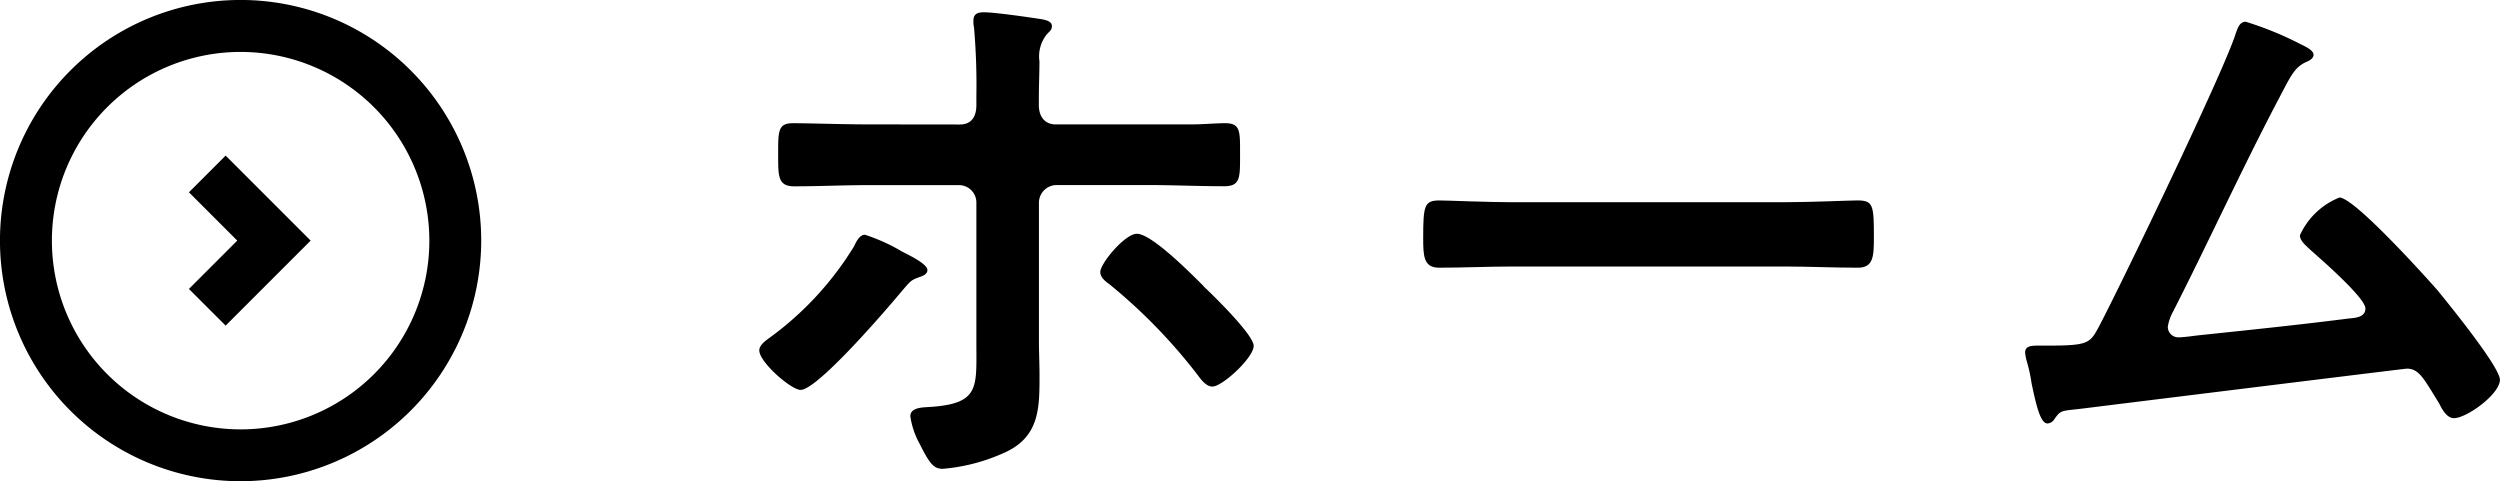 <svg viewBox="0 0 92.728 17.849" xmlns="http://www.w3.org/2000/svg"><path d="m33.437 9.318c.24.131.962.46.962.7 0 .154-.175.219-.306.263-.306.109-.328.153-.613.481-.525.635-3.15 3.7-3.785 3.7-.35 0-1.532-1.028-1.532-1.466 0-.219.285-.394.46-.525a11.8 11.8 0 0 0 3.063-3.348c.066-.153.2-.416.394-.416a6.71 6.71 0 0 1 1.357.611zm2.166-4.7c.459 0 .612-.329.612-.722v-.333a24.749 24.749 0 0 0 -.087-2.538 1.059 1.059 0 0 1 -.022-.263c0-.262.175-.306.394-.306.394 0 1.6.175 2.035.241.153.022.481.065.481.263 0 .153-.065.175-.2.328a1.306 1.306 0 0 0 -.262.984c0 .46-.022.92-.022 1.379v.241c0 .525.306.722.612.722h5.056c.416 0 .875-.044 1.247-.044.569 0 .548.306.548 1.138 0 .875.021 1.2-.591 1.2-.941 0-1.882-.044-2.823-.044h-3.39a.658.658 0 0 0 -.656.657v5.12c0 .416.022.853.022 1.291 0 1.181 0 2.232-1.225 2.823a6.907 6.907 0 0 1 -2.364.634c-.328 0-.481-.175-.853-.919a3.022 3.022 0 0 1 -.35-1.028c0-.35.5-.329.766-.35 1.816-.131 1.684-.722 1.684-2.385v-5.183a.645.645 0 0 0 -.656-.657h-3.37c-.918 0-1.816.044-2.735.044-.591 0-.591-.372-.591-1.116 0-.919-.021-1.225.548-1.225.634 0 1.881.044 2.778.044zm9.037 6c.35.328 1.86 1.8 1.86 2.21 0 .438-1.16 1.51-1.532 1.51-.241 0-.438-.285-.569-.46a20.25 20.25 0 0 0 -3.238-3.326c-.154-.109-.35-.262-.35-.459 0-.328.918-1.422 1.356-1.422.547-.009 2.057 1.523 2.473 1.938z"/><path d="m66.179 7.5c1.006 0 2.428-.066 2.713-.066.591 0 .613.176.613 1.379 0 .7-.022 1.116-.591 1.116-.919 0-1.838-.044-2.735-.044h-10.066c-.9 0-1.816.044-2.735.044-.568 0-.59-.416-.59-1.094 0-1.225.044-1.4.612-1.4.285 0 1.794.066 2.713.066z"/><path d="m85.245 1.594c.153.087.568.241.568.437 0 .132-.153.22-.262.263-.482.219-.591.547-1.16 1.619-1.313 2.517-2.494 5.1-3.785 7.637a1.75 1.75 0 0 0 -.2.569.392.392 0 0 0 .394.394c.153 0 .5-.044.656-.066 1.9-.2 3.786-.394 5.667-.634.241-.022.613-.044.613-.372 0-.394-1.663-1.838-2.035-2.167-.153-.153-.394-.328-.394-.547a2.706 2.706 0 0 1 1.466-1.4c.547 0 3.151 2.888 3.633 3.435.393.481 2.319 2.845 2.319 3.326 0 .526-1.226 1.422-1.707 1.422-.262 0-.438-.328-.547-.546-.569-.92-.744-1.291-1.2-1.291-.066 0-10.854 1.334-12.079 1.487-.744.088-.744.044-.984.372a.325.325 0 0 1 -.263.175c-.262 0-.416-.656-.591-1.488a5.84 5.84 0 0 0 -.175-.809 1.731 1.731 0 0 1 -.065-.328c0-.241.2-.263.481-.263h.372c1.488 0 1.554-.087 1.882-.7.809-1.532 4.66-9.518 5.076-10.875.066-.175.132-.438.372-.438a12.531 12.531 0 0 1 1.948.788z"/><path d="m8.369 12.078-1.362-1.361 1.793-1.793-1.793-1.792 1.362-1.361 3.153 3.153z"/><path d="m8.925 17.849a8.925 8.925 0 1 1 8.924-8.925 8.935 8.935 0 0 1 -8.924 8.925zm0-15.923a7 7 0 1 0 7 7 7.006 7.006 0 0 0 -7-7z"/></svg>